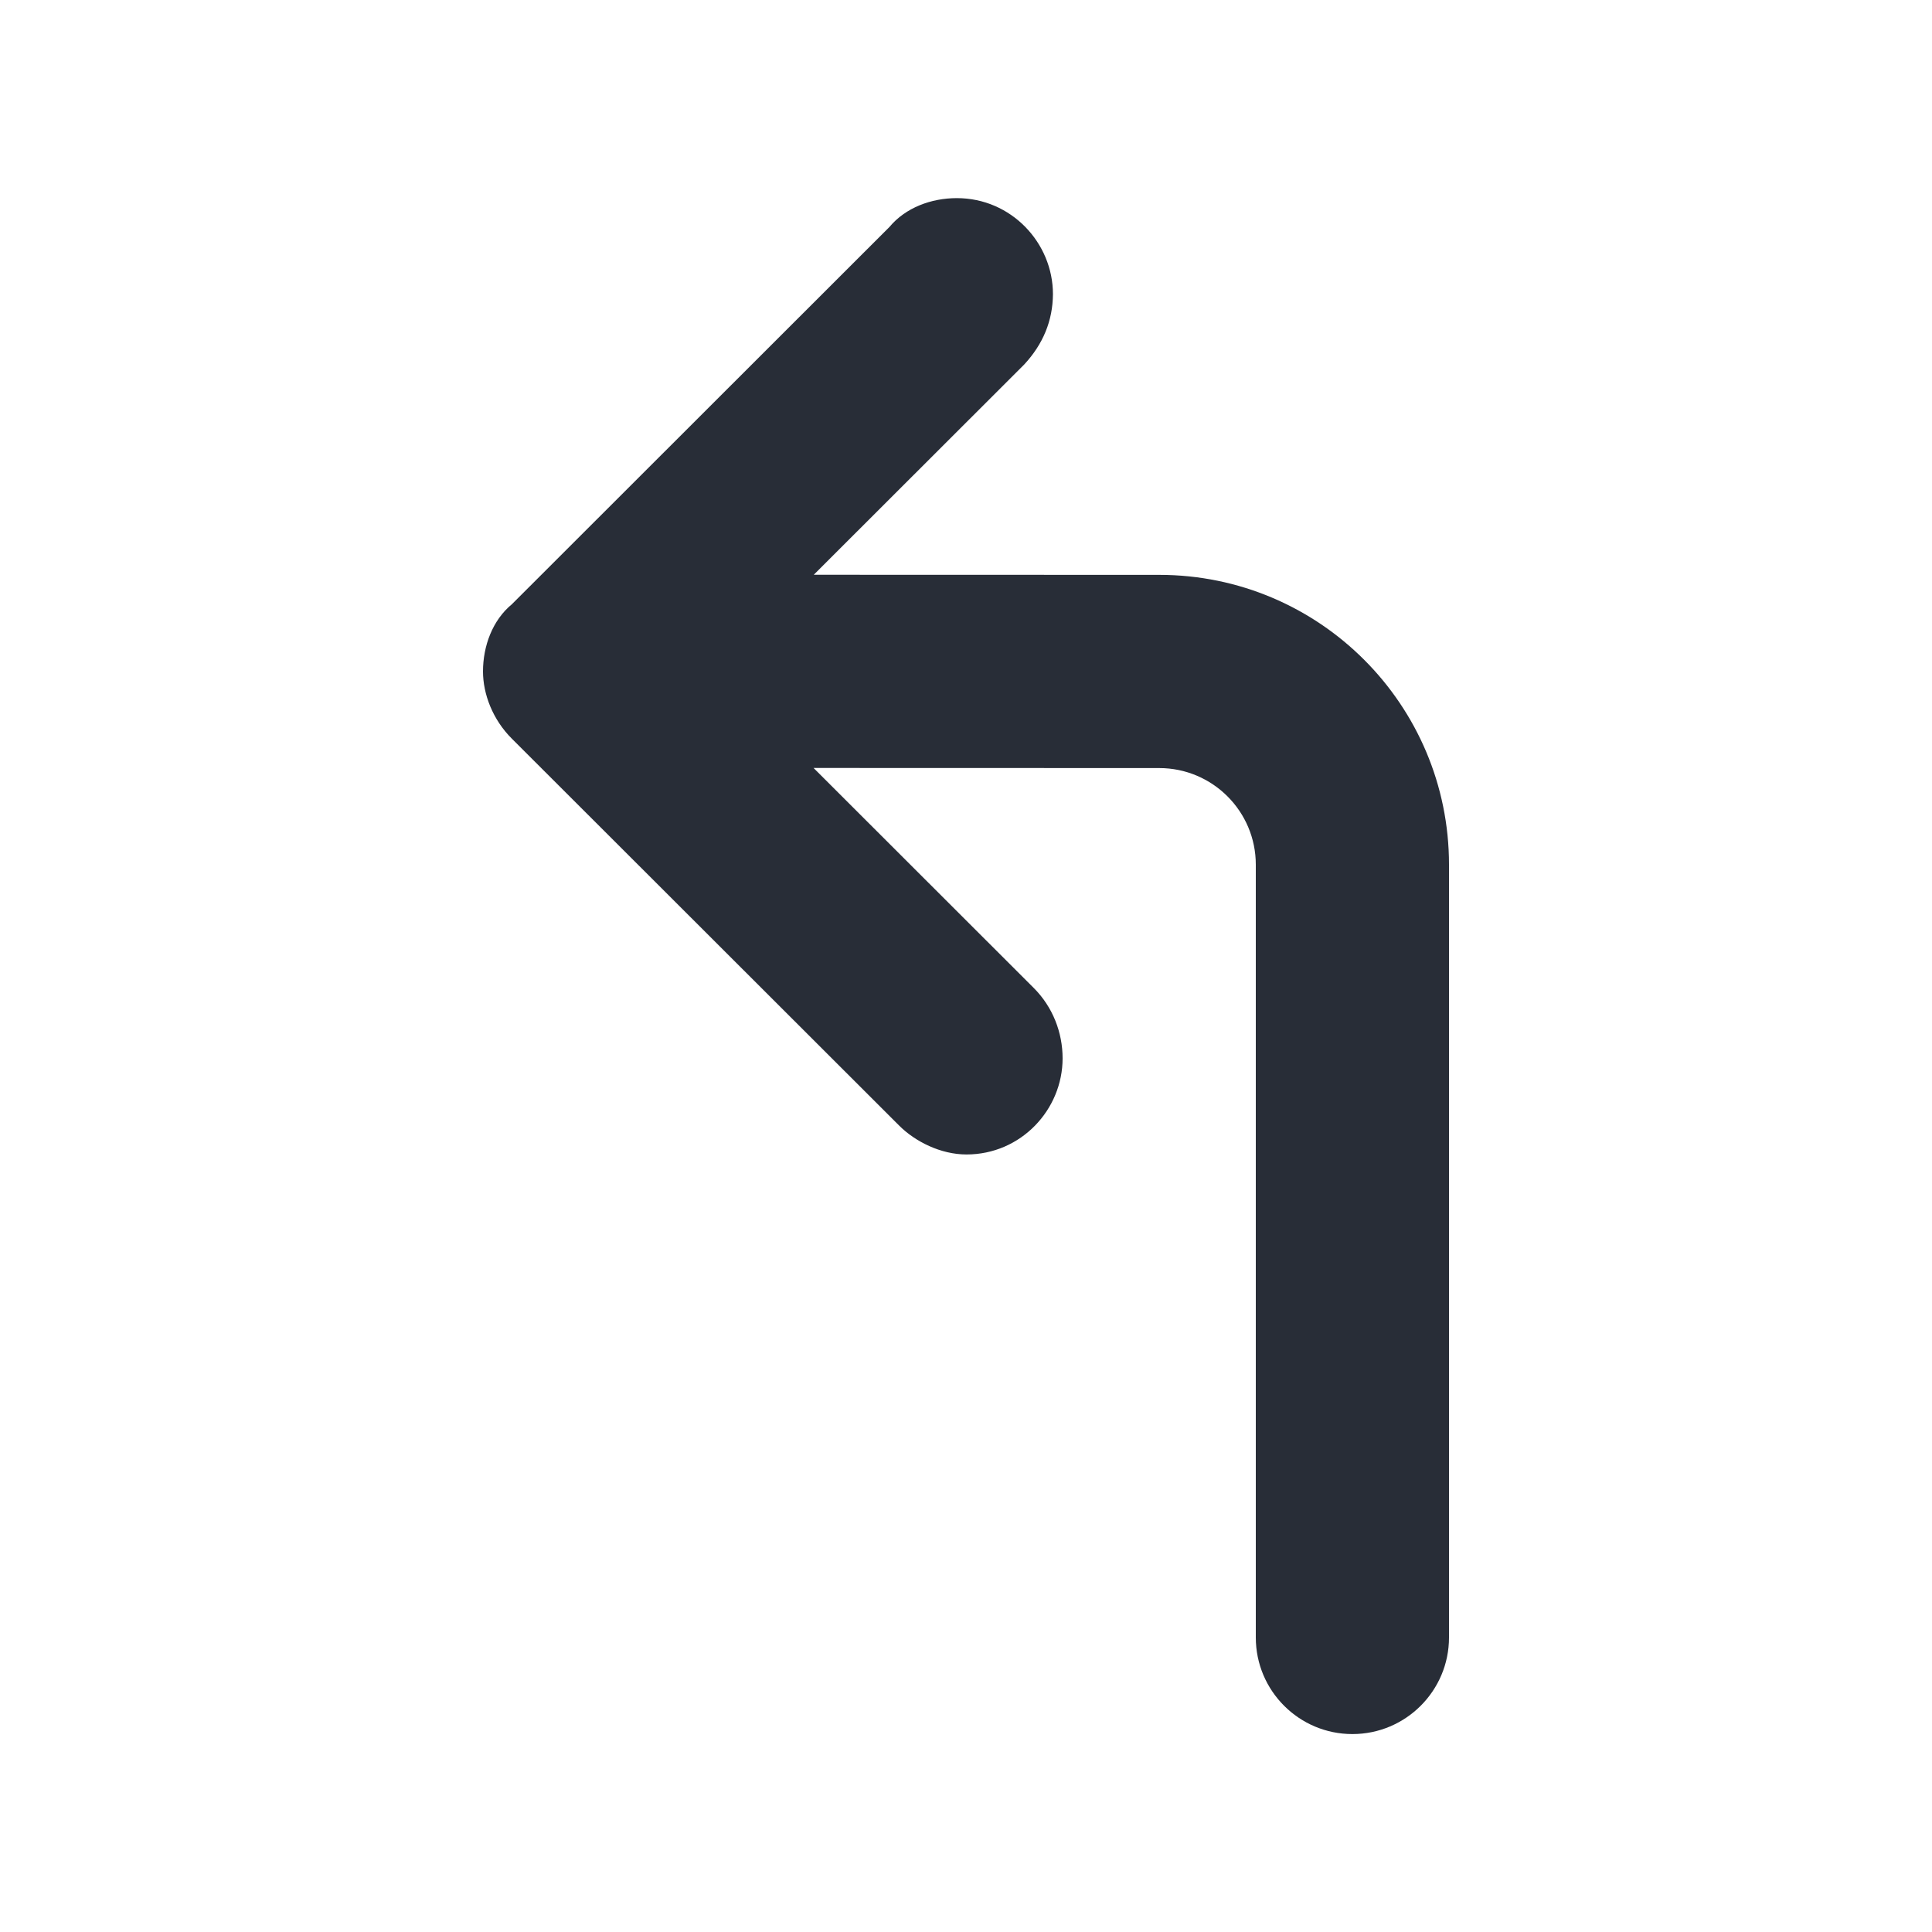 <svg width="20" height="20" viewBox="0 0 20 20" fill="none" xmlns="http://www.w3.org/2000/svg">
<path fill-rule="evenodd" clip-rule="evenodd" d="M9.905 2.051C9.639 2.051 9.374 2.15 9.208 2.349L5.299 6.255C5.099 6.42 5 6.686 5 6.951C5 7.183 5.099 7.448 5.299 7.647L9.308 11.652C9.474 11.818 9.739 11.951 10.005 11.951C10.569 11.951 11 11.487 11 10.956C11 10.691 10.9 10.426 10.701 10.227L8.422 7.95L12 7.951C12.552 7.951 13 8.399 13 8.951V16.951C13 17.503 13.448 17.951 14 17.951C14.552 17.951 15 17.503 15 16.951V8.951C15 7.294 13.657 5.951 12 5.951L8.424 5.95L10.601 3.775C10.799 3.562 10.898 3.319 10.9 3.045C10.9 2.515 10.469 2.051 9.905 2.051Z" fill="#282D37"/>
</svg>
